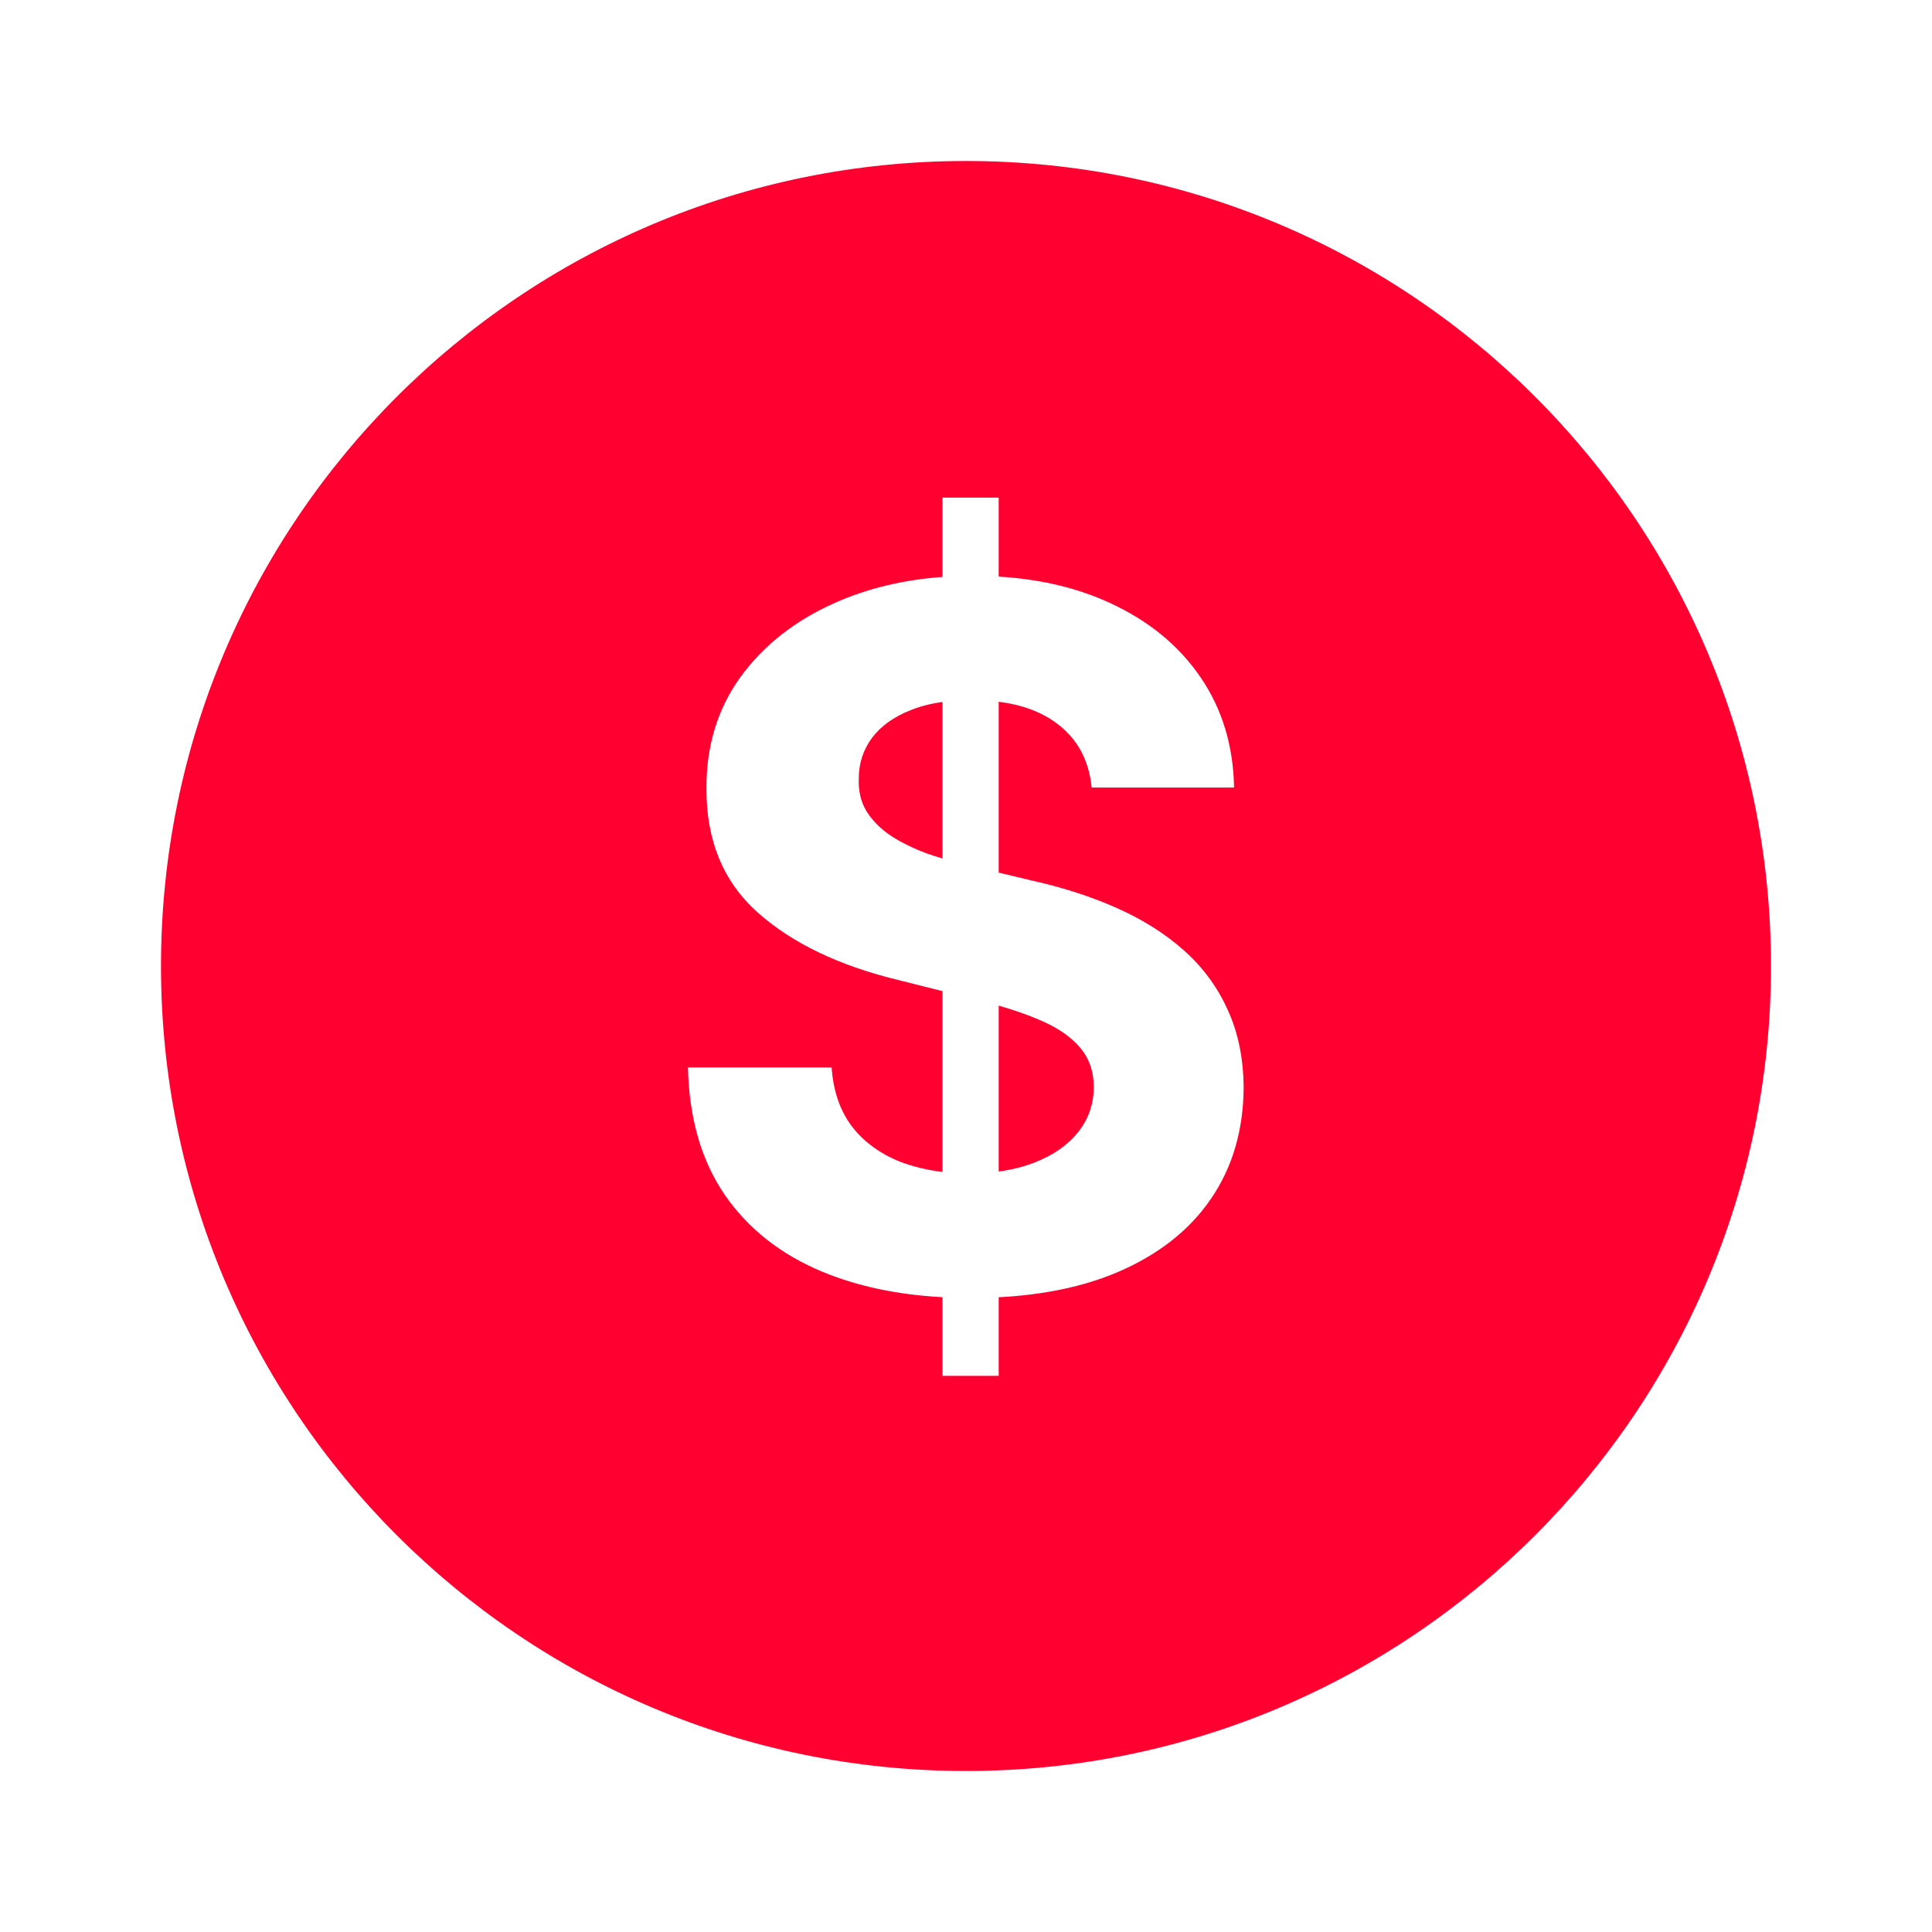 <svg width="24" height="24" viewBox="0 0 24 24" fill="none" xmlns="http://www.w3.org/2000/svg">
  <path fill-rule="evenodd" clip-rule="evenodd" d="M12 22C17.523 22 22 17.523 22 12C22 6.477 17.523 2 12 2C6.477 2 2 6.477 2 12C2 17.523 6.477 22 12 22ZM11.708 16.114V17.091H12.406V16.115C12.97 16.085 13.461 15.982 13.881 15.804C14.386 15.588 14.773 15.286 15.04 14.896C15.31 14.504 15.446 14.041 15.449 13.507C15.446 13.143 15.379 12.821 15.249 12.54C15.121 12.258 14.941 12.014 14.708 11.807C14.475 11.599 14.199 11.425 13.881 11.283C13.563 11.141 13.213 11.027 12.833 10.942L12.406 10.84V8.717C12.694 8.754 12.933 8.842 13.122 8.982C13.381 9.172 13.527 9.439 13.561 9.783H15.33C15.321 9.263 15.182 8.805 14.912 8.411C14.642 8.016 14.264 7.707 13.779 7.486C13.378 7.302 12.921 7.194 12.406 7.163V6.182H11.708V7.167C11.221 7.202 10.778 7.309 10.378 7.486C9.878 7.707 9.485 8.016 9.198 8.411C8.914 8.805 8.773 9.267 8.776 9.795C8.773 10.44 8.985 10.953 9.411 11.334C9.837 11.714 10.418 11.994 11.154 12.173L11.708 12.312V14.558C11.52 14.536 11.345 14.493 11.183 14.432C10.933 14.332 10.733 14.186 10.583 13.993C10.435 13.797 10.351 13.553 10.331 13.26H8.546C8.56 13.888 8.712 14.415 9.002 14.841C9.294 15.264 9.7 15.584 10.22 15.8C10.654 15.979 11.149 16.084 11.708 16.114ZM12.406 14.553C12.57 14.531 12.719 14.494 12.854 14.44C13.087 14.349 13.267 14.223 13.395 14.061C13.523 13.899 13.587 13.713 13.587 13.503C13.587 13.307 13.529 13.142 13.412 13.008C13.299 12.875 13.131 12.761 12.909 12.668C12.764 12.605 12.596 12.547 12.406 12.492V14.553ZM11.708 10.665V8.72C11.559 8.741 11.425 8.775 11.307 8.824C11.1 8.906 10.941 9.021 10.83 9.169C10.722 9.317 10.668 9.484 10.668 9.672C10.662 9.828 10.695 9.964 10.766 10.081C10.84 10.197 10.941 10.298 11.068 10.383C11.196 10.466 11.344 10.538 11.511 10.601C11.575 10.623 11.641 10.645 11.708 10.665Z" fill="#FF0031"/>
</svg>